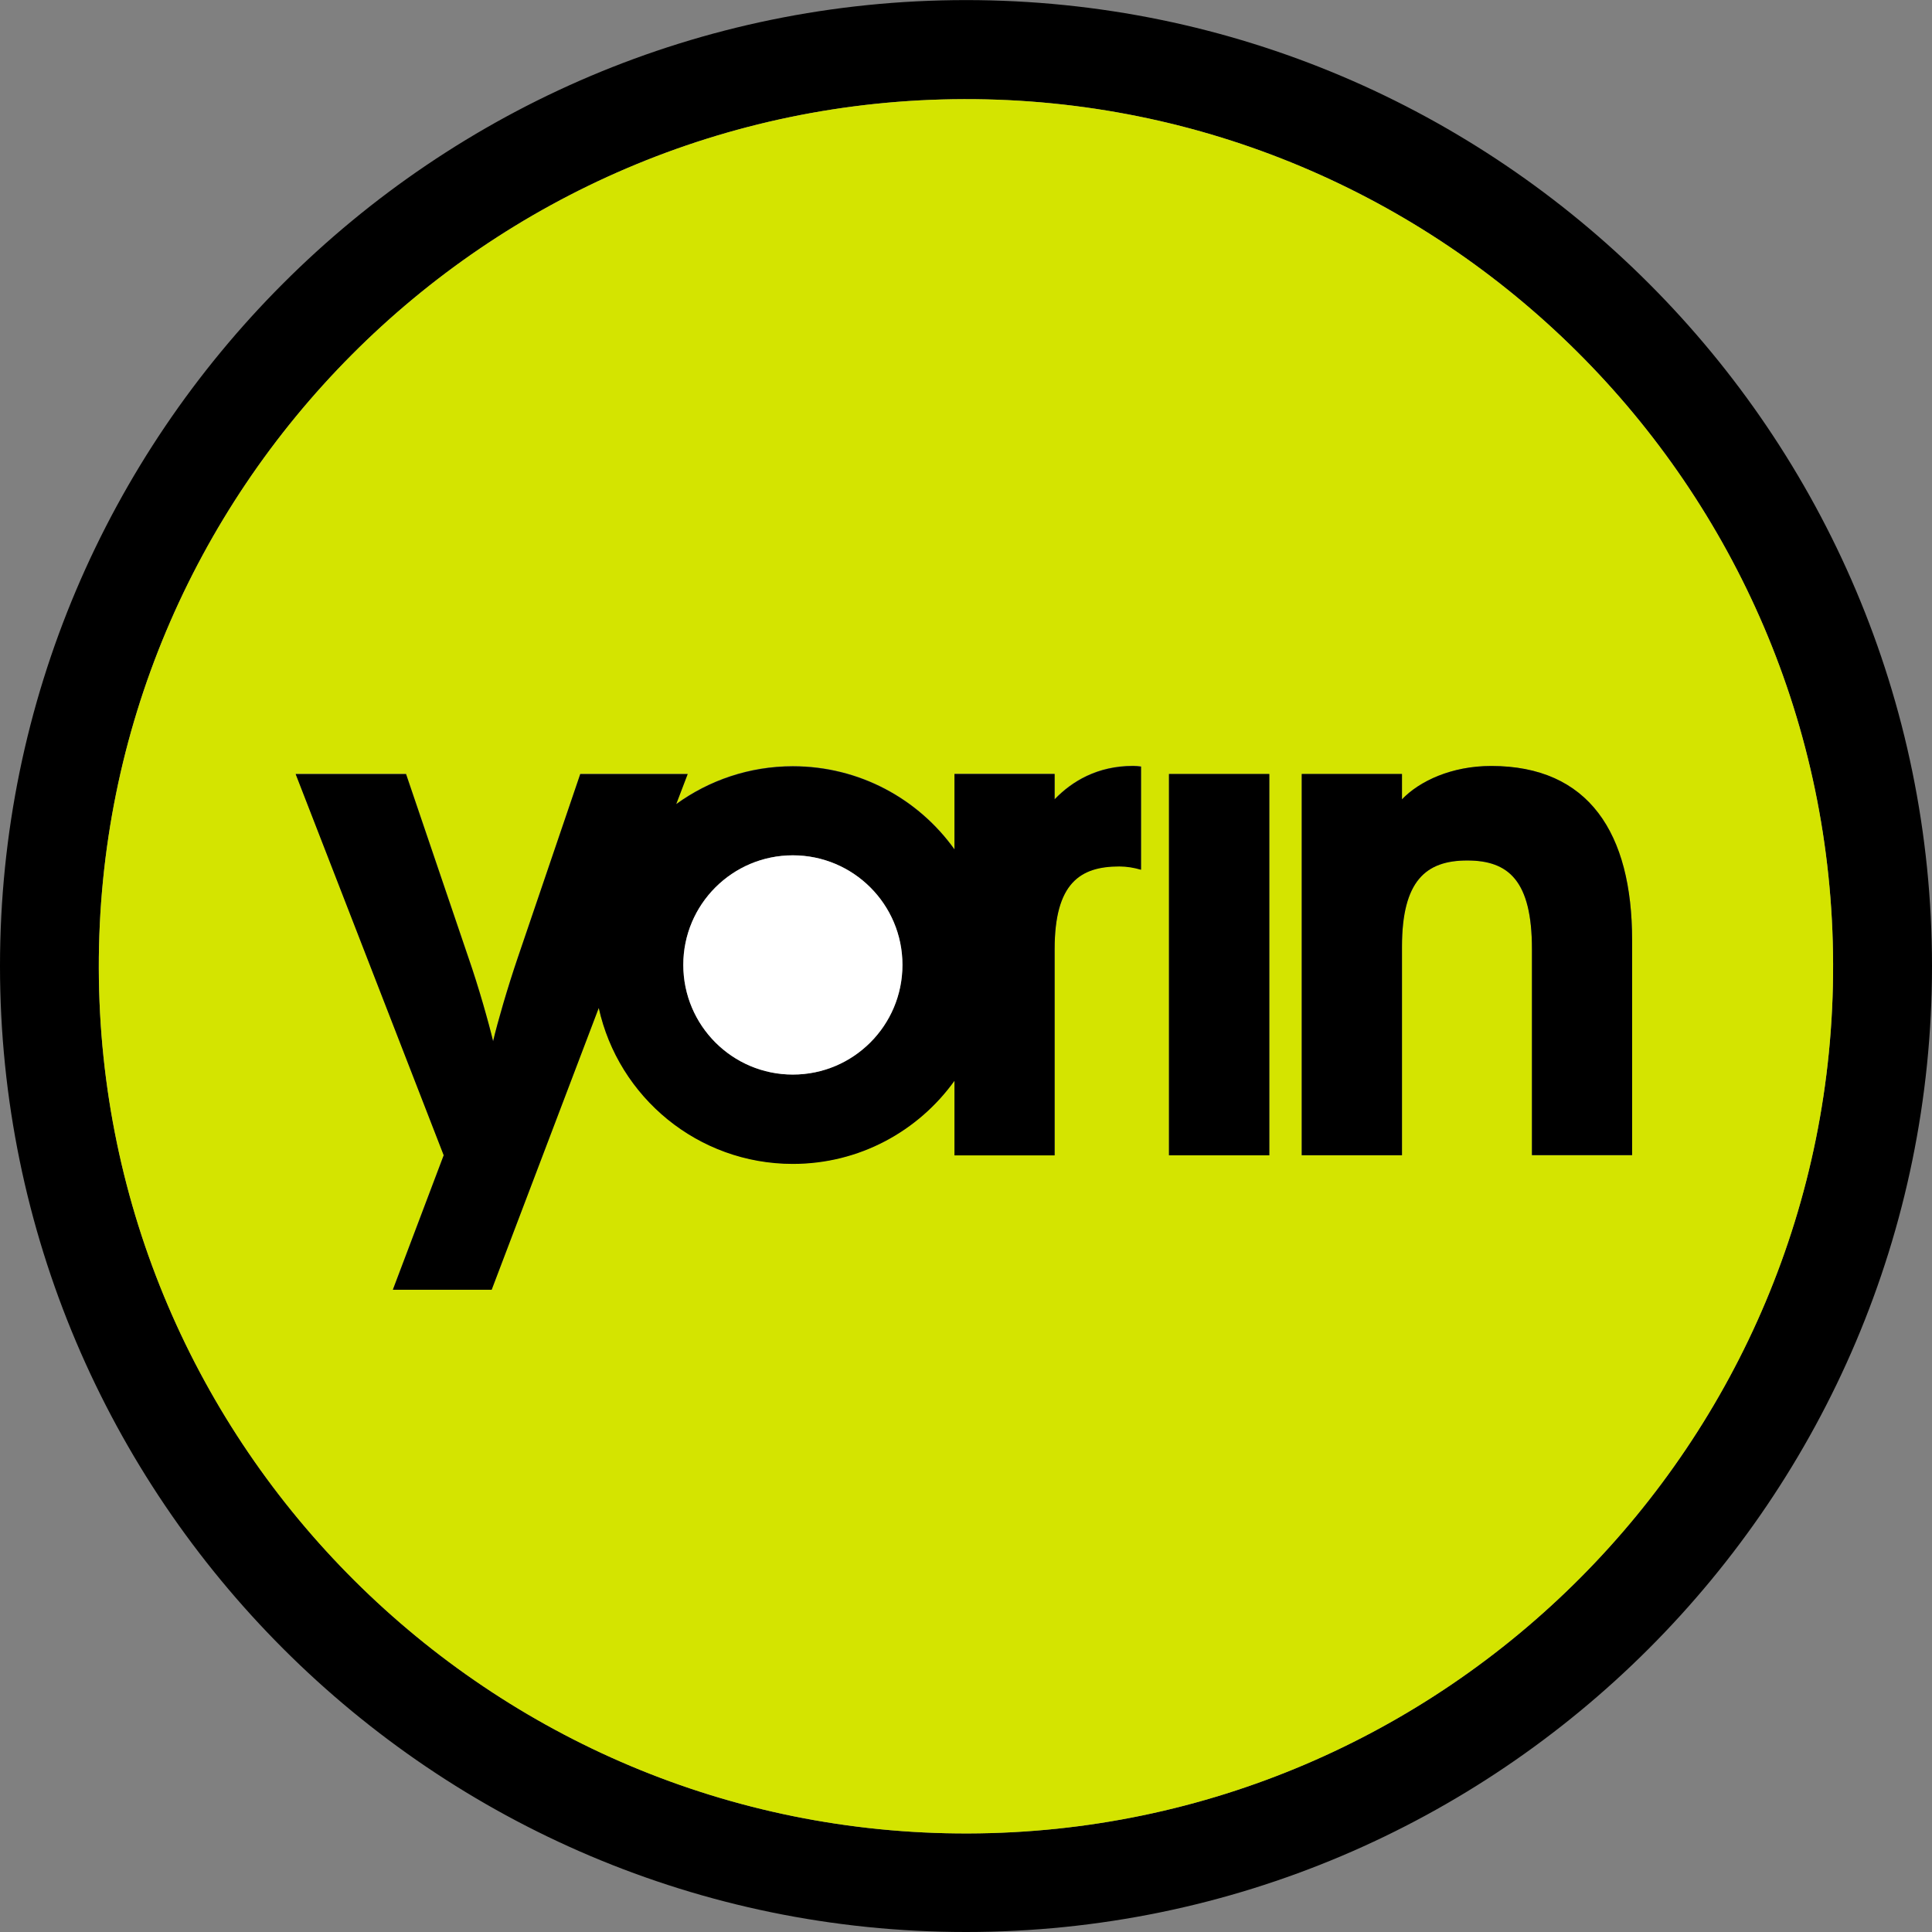 <?xml version="1.0" encoding="UTF-8" standalone="no"?>
<svg
   xmlns:dc="http://purl.org/dc/elements/1.1/"
   xmlns:cc="http://creativecommons.org/ns#"
   xmlns:rdf="http://www.w3.org/1999/02/22-rdf-syntax-ns#"
   xmlns:svg="http://www.w3.org/2000/svg"
   xmlns="http://www.w3.org/2000/svg"
   xmlns:sodipodi="http://sodipodi.sourceforge.net/DTD/sodipodi-0.dtd"
   xmlns:inkscape="http://www.inkscape.org/namespaces/inkscape"
   version="1.1"
   id="Layer_1"
   x="0px"
   y="0px"
   width="400"
   height="400"
   viewBox="0 0 400 400"
   enable-background="new 0 0 612 792"
   xml:space="preserve">
<rect x="0" y="0" width="400" height="400" fill="#808080" stroke="none"/>
<path
   d="M 200.446,379.595 C 101.447,379.858 20.702,299.497 20.457,200.498 20.212,101.517 100.555,20.79 199.554,20.527 298.536,20.282 379.28,100.625 379.525,199.624 379.788,298.623 299.445,379.368 200.446,379.595 M 199.991,0.018 C 89.715,0.018 -4.13848e-5,89.732 -4.13848e-5,200.009 c 0,110.277 89.715,199.991 199.991,199.991 110.277,0 200.009,-89.732 200.009,-199.991 0,-110.277 -89.732,-199.991 -200.009,-199.991 z"
   id="path11"
   inkscape:connector-curvature="0" /><path
   d="m 317.174,239.175 v -42.68 c 0,-14.145 -4.826,-18.342 -13.393,-18.342 -8.568,0 -13.516,4.196 -13.516,17.869 v 43.153 h -20.754 v -78.926 h 20.754 v 5.245 c 3.602,-3.759 10.229,-6.907 18.481,-6.907 20.16,0 29.165,13.83 29.165,36.071 v 44.499 H 317.174 M 242.025,160.248 h 20.772 v 78.944 H 242.025 v -78.944 z m -5.787,19.775 c -1.434,-0.42 -2.92,-0.682 -4.494,-0.682 -8.113,0 -13.393,3.445 -13.393,17.135 v 42.68 H 197.613 V 223.718 c -7.466,10.421 -19.653,17.205 -33.466,17.205 -19.67,0 -36.124,-13.83 -40.18,-32.294 l -22.171,58.347 H 81.339 L 91.865,239.14 61.214,160.213 H 84.067 L 96.988,198.243 c 2.098,6.032 4.214,13.533 5.106,17.292 0.909,-3.917 3.007,-11.138 5.106,-17.292 l 12.939,-38.029 h 22.241 l -2.378,6.225 c 6.784,-4.913 15.142,-7.833 24.147,-7.833 13.813,0 26,6.784 33.466,17.205 v -15.614 h 20.737 v 5.245 c 3.619,-3.759 8.882,-6.907 16.243,-6.907 0.56,0 1.102,0.052 1.644,0.087 v 21.401 z M 199.554,20.527 C 100.555,20.79 20.212,101.517 20.457,200.498 20.702,299.497 101.447,379.858 200.446,379.595 299.445,379.368 379.788,298.623 379.525,199.624 379.28,100.625 298.536,20.282 199.554,20.527 z"
   id="path13"
   inkscape:connector-curvature="0"
   style="fill:#d4e400" /><rect
   x="242.025"
   y="160.248"
   width="20.772"
   height="78.944"
   id="rect15" /><path
   d="m 317.174,239.175 v -42.68 c 0,-14.145 -4.826,-18.342 -13.393,-18.342 -8.568,0 -13.516,4.196 -13.516,17.869 v 43.153 h -20.754 v -78.926 h 20.754 v 5.245 c 3.602,-3.759 10.229,-6.907 18.481,-6.907 20.16,0 29.165,13.83 29.165,36.071 v 44.499 h -20.737"
   id="path17"
   inkscape:connector-curvature="0" /><path
   d="m 164.147,222.477 c -12.519,0 -22.678,-10.159 -22.678,-22.713 0,-12.519 10.159,-22.678 22.678,-22.678 12.537,0 22.695,10.159 22.695,22.678 0,12.554 -10.159,22.713 -22.695,22.713 m 70.446,-63.889 c -7.361,0 -12.624,3.147 -16.243,6.907 v -5.245 h -20.737 v 15.614 c -7.466,-10.438 -19.653,-17.205 -33.466,-17.205 -9.005,0 -17.362,2.92 -24.147,7.833 l 2.378,-6.225 h -22.241 l -12.939,38.029 c -2.098,6.172 -4.196,13.393 -5.106,17.292 -0.892,-3.759 -3.007,-11.278 -5.106,-17.292 L 84.067,160.266 H 61.214 l 30.651,78.926 -10.526,27.836 h 20.457 l 22.171,-58.347 c 4.056,18.464 20.51,32.294 40.18,32.294 13.813,0 26,-6.802 33.466,-17.205 v 15.439 h 20.737 v -42.68 c 0,-13.691 5.28,-17.135 13.393,-17.135 1.574,0 3.06,0.262 4.494,0.682 v -21.349 c -0.542,-0.087 -1.084,-0.14 -1.644,-0.14 z"
   id="path19"
   inkscape:connector-curvature="0" /><path
   d="m 164.147,222.477 c -12.519,0 -22.678,-10.159 -22.678,-22.713 0,-12.519 10.159,-22.678 22.678,-22.678 12.537,0 22.695,10.159 22.695,22.678 0,12.554 -10.159,22.713 -22.695,22.713"
   id="path21"
   inkscape:connector-curvature="0"
   style="fill:#ffffff" />
</svg>